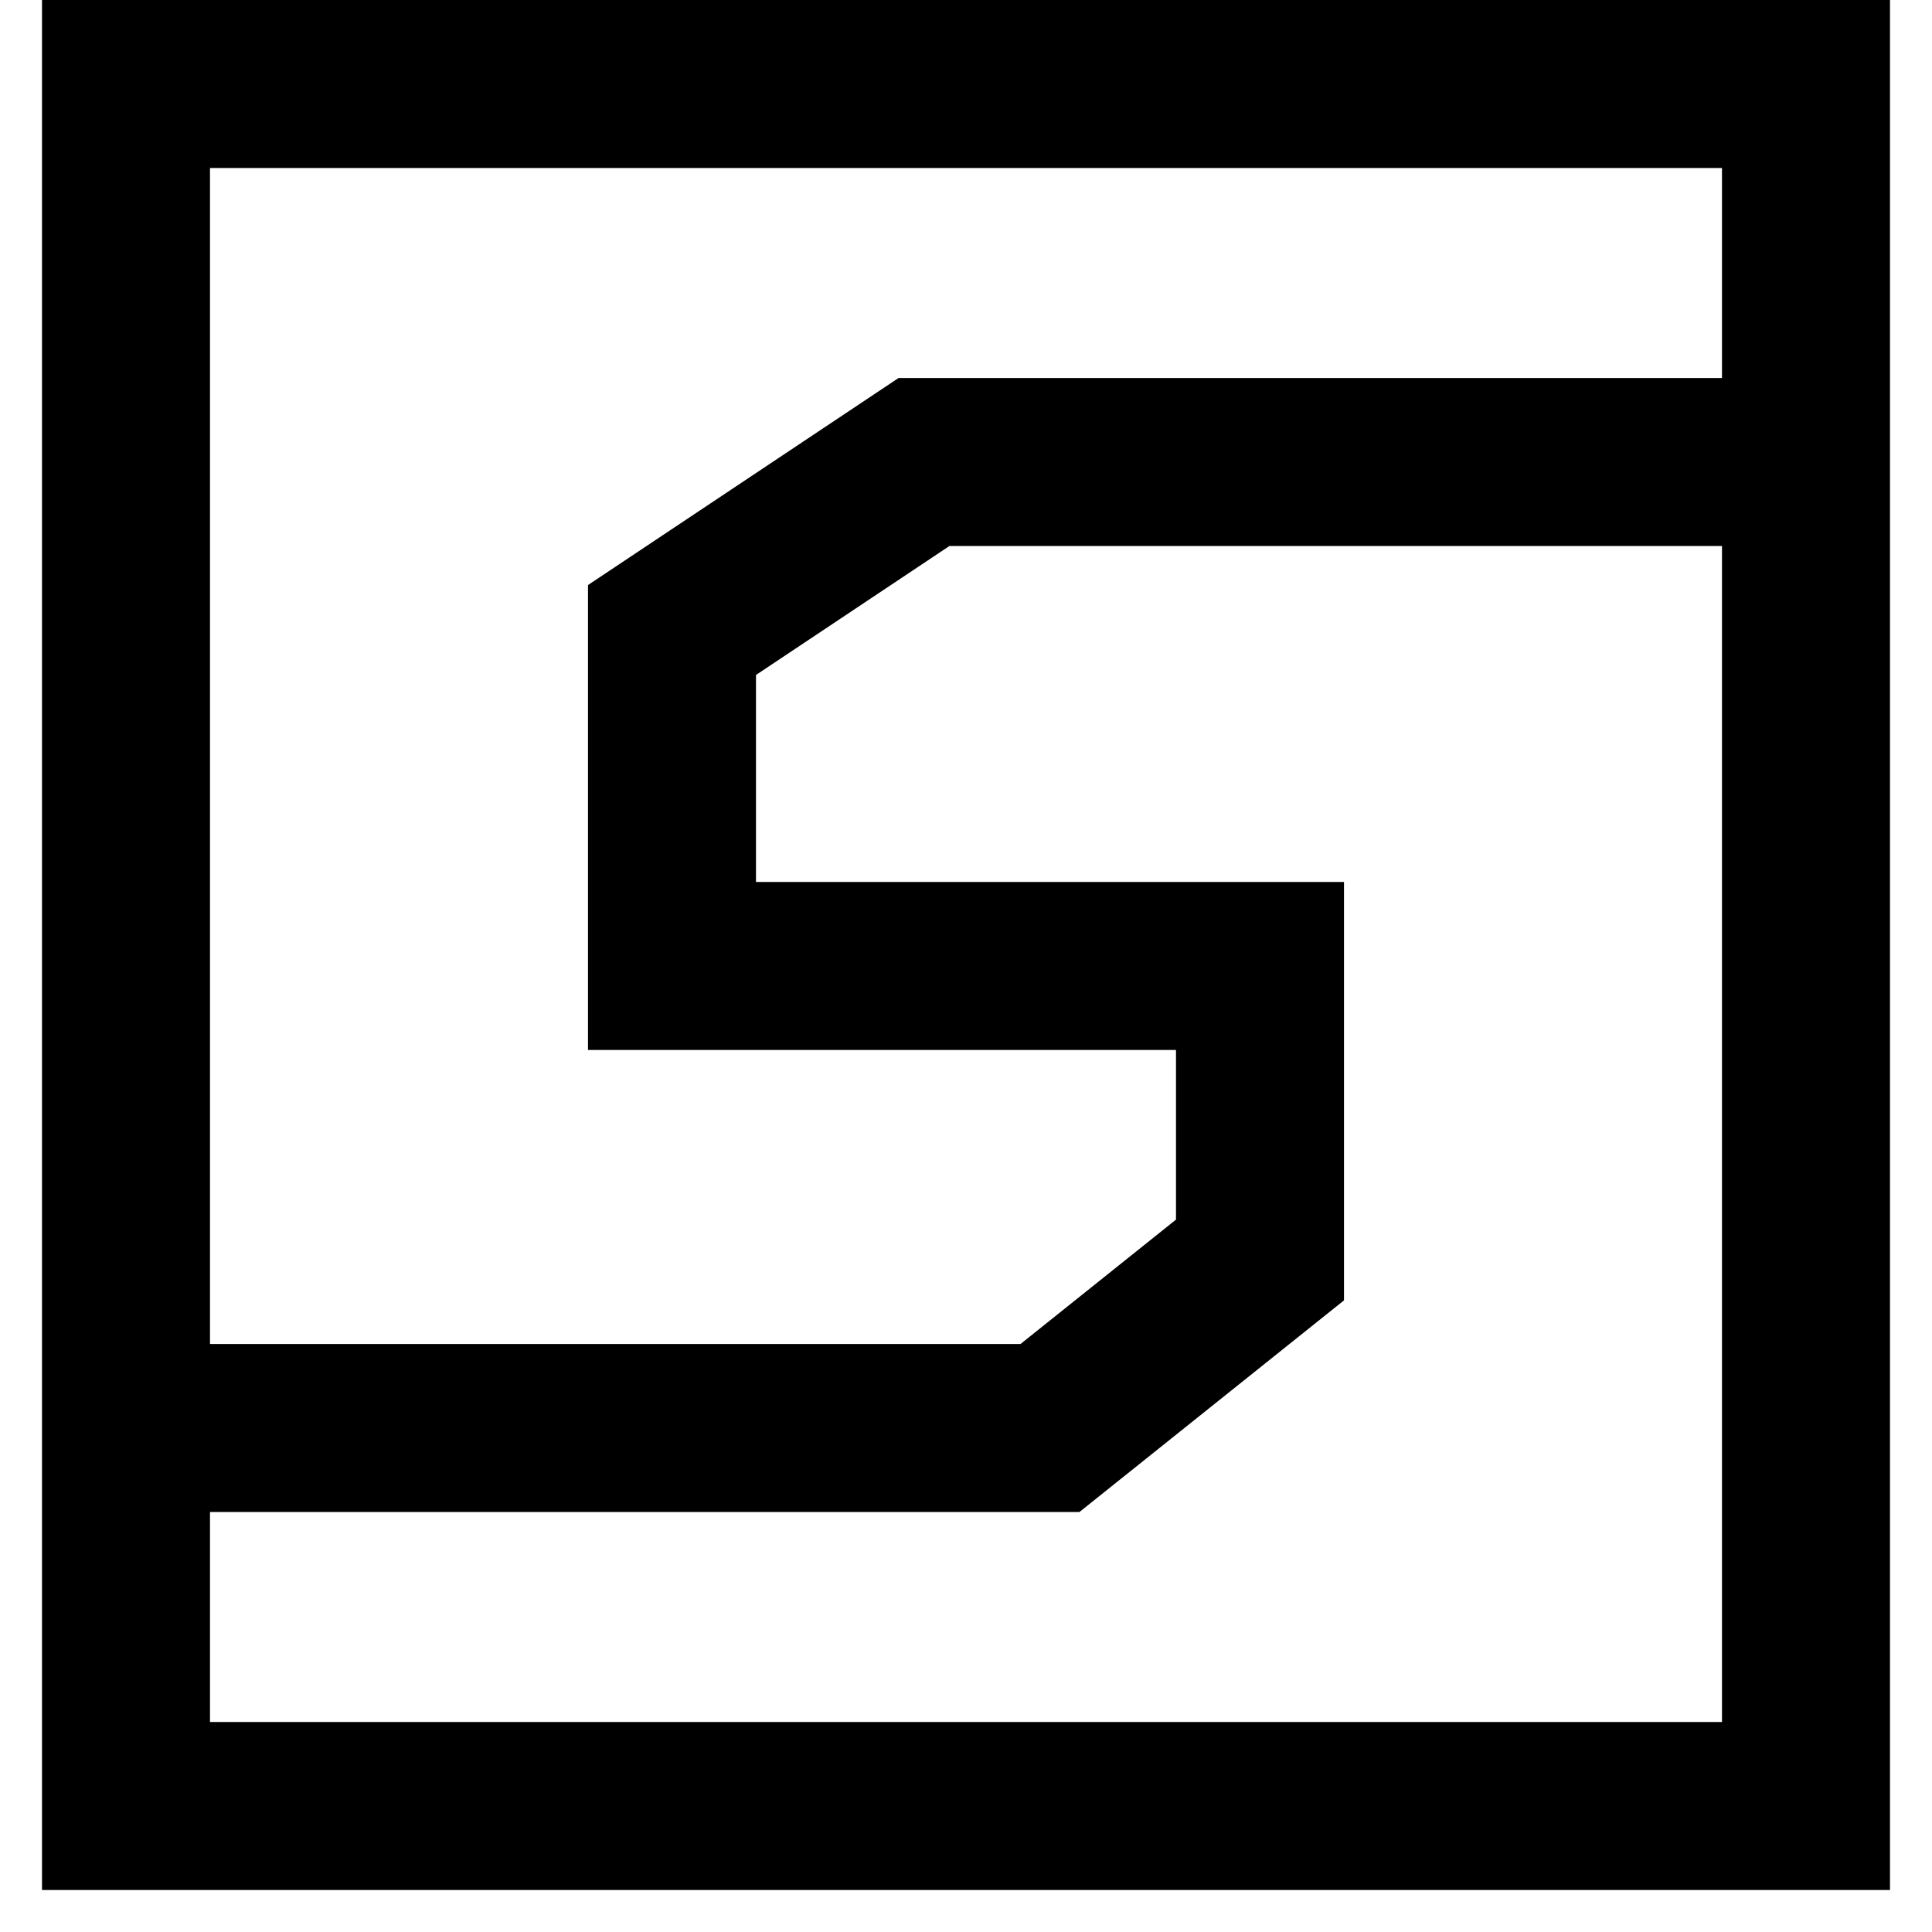 <svg xmlns="http://www.w3.org/2000/svg" version="1.1" xmlns:xlink="http://www.w3.org/1999/xlink" width="1000" height="1000"><style>
    #light-icon {
      display: inline;
    }
    #dark-icon {
      display: none;
    }

    @media (prefers-color-scheme: dark) {
      #light-icon {
        display: none;
      }
      #dark-icon {
        display: inline;
      }
    }
  </style><g id="light-icon"><svg xmlns="http://www.w3.org/2000/svg" version="1.1" xmlns:xlink="http://www.w3.org/1999/xlink" width="1000" height="1000"><g><g transform="matrix(43.478,0,0,43.478,21.739,0)"><svg xmlns="http://www.w3.org/2000/svg" version="1.1" xmlns:xlink="http://www.w3.org/1999/xlink" width="22" height="23"><svg width="22" height="23" viewBox="0 0 22 23" fill="none" xmlns="http://www.w3.org/2000/svg">
<path d="M1 17V1H21V5.5M1 17H12L14.5 15V11.5H7.5V7.5L10.5 5.5H21M1 17V21.5H21V5.5" stroke="black" stroke-width="2"></path>
</svg></svg></g></g></svg></g><g id="dark-icon"><svg xmlns="http://www.w3.org/2000/svg" version="1.1" xmlns:xlink="http://www.w3.org/1999/xlink" width="1000" height="1000"><g><g transform="matrix(43.478,0,0,43.478,21.739,0)"><svg xmlns="http://www.w3.org/2000/svg" version="1.1" xmlns:xlink="http://www.w3.org/1999/xlink" width="22" height="23"><svg width="22" height="23" viewBox="0 0 22 23" fill="none" xmlns="http://www.w3.org/2000/svg">
<path d="M1 17V1H21V5.5M1 17H12L14.5 15V11.5H7.5V7.5L10.5 5.5H21M1 17V21.5H21V5.5" stroke="white" stroke-width="2"></path>
</svg></svg></g></g></svg></g></svg>